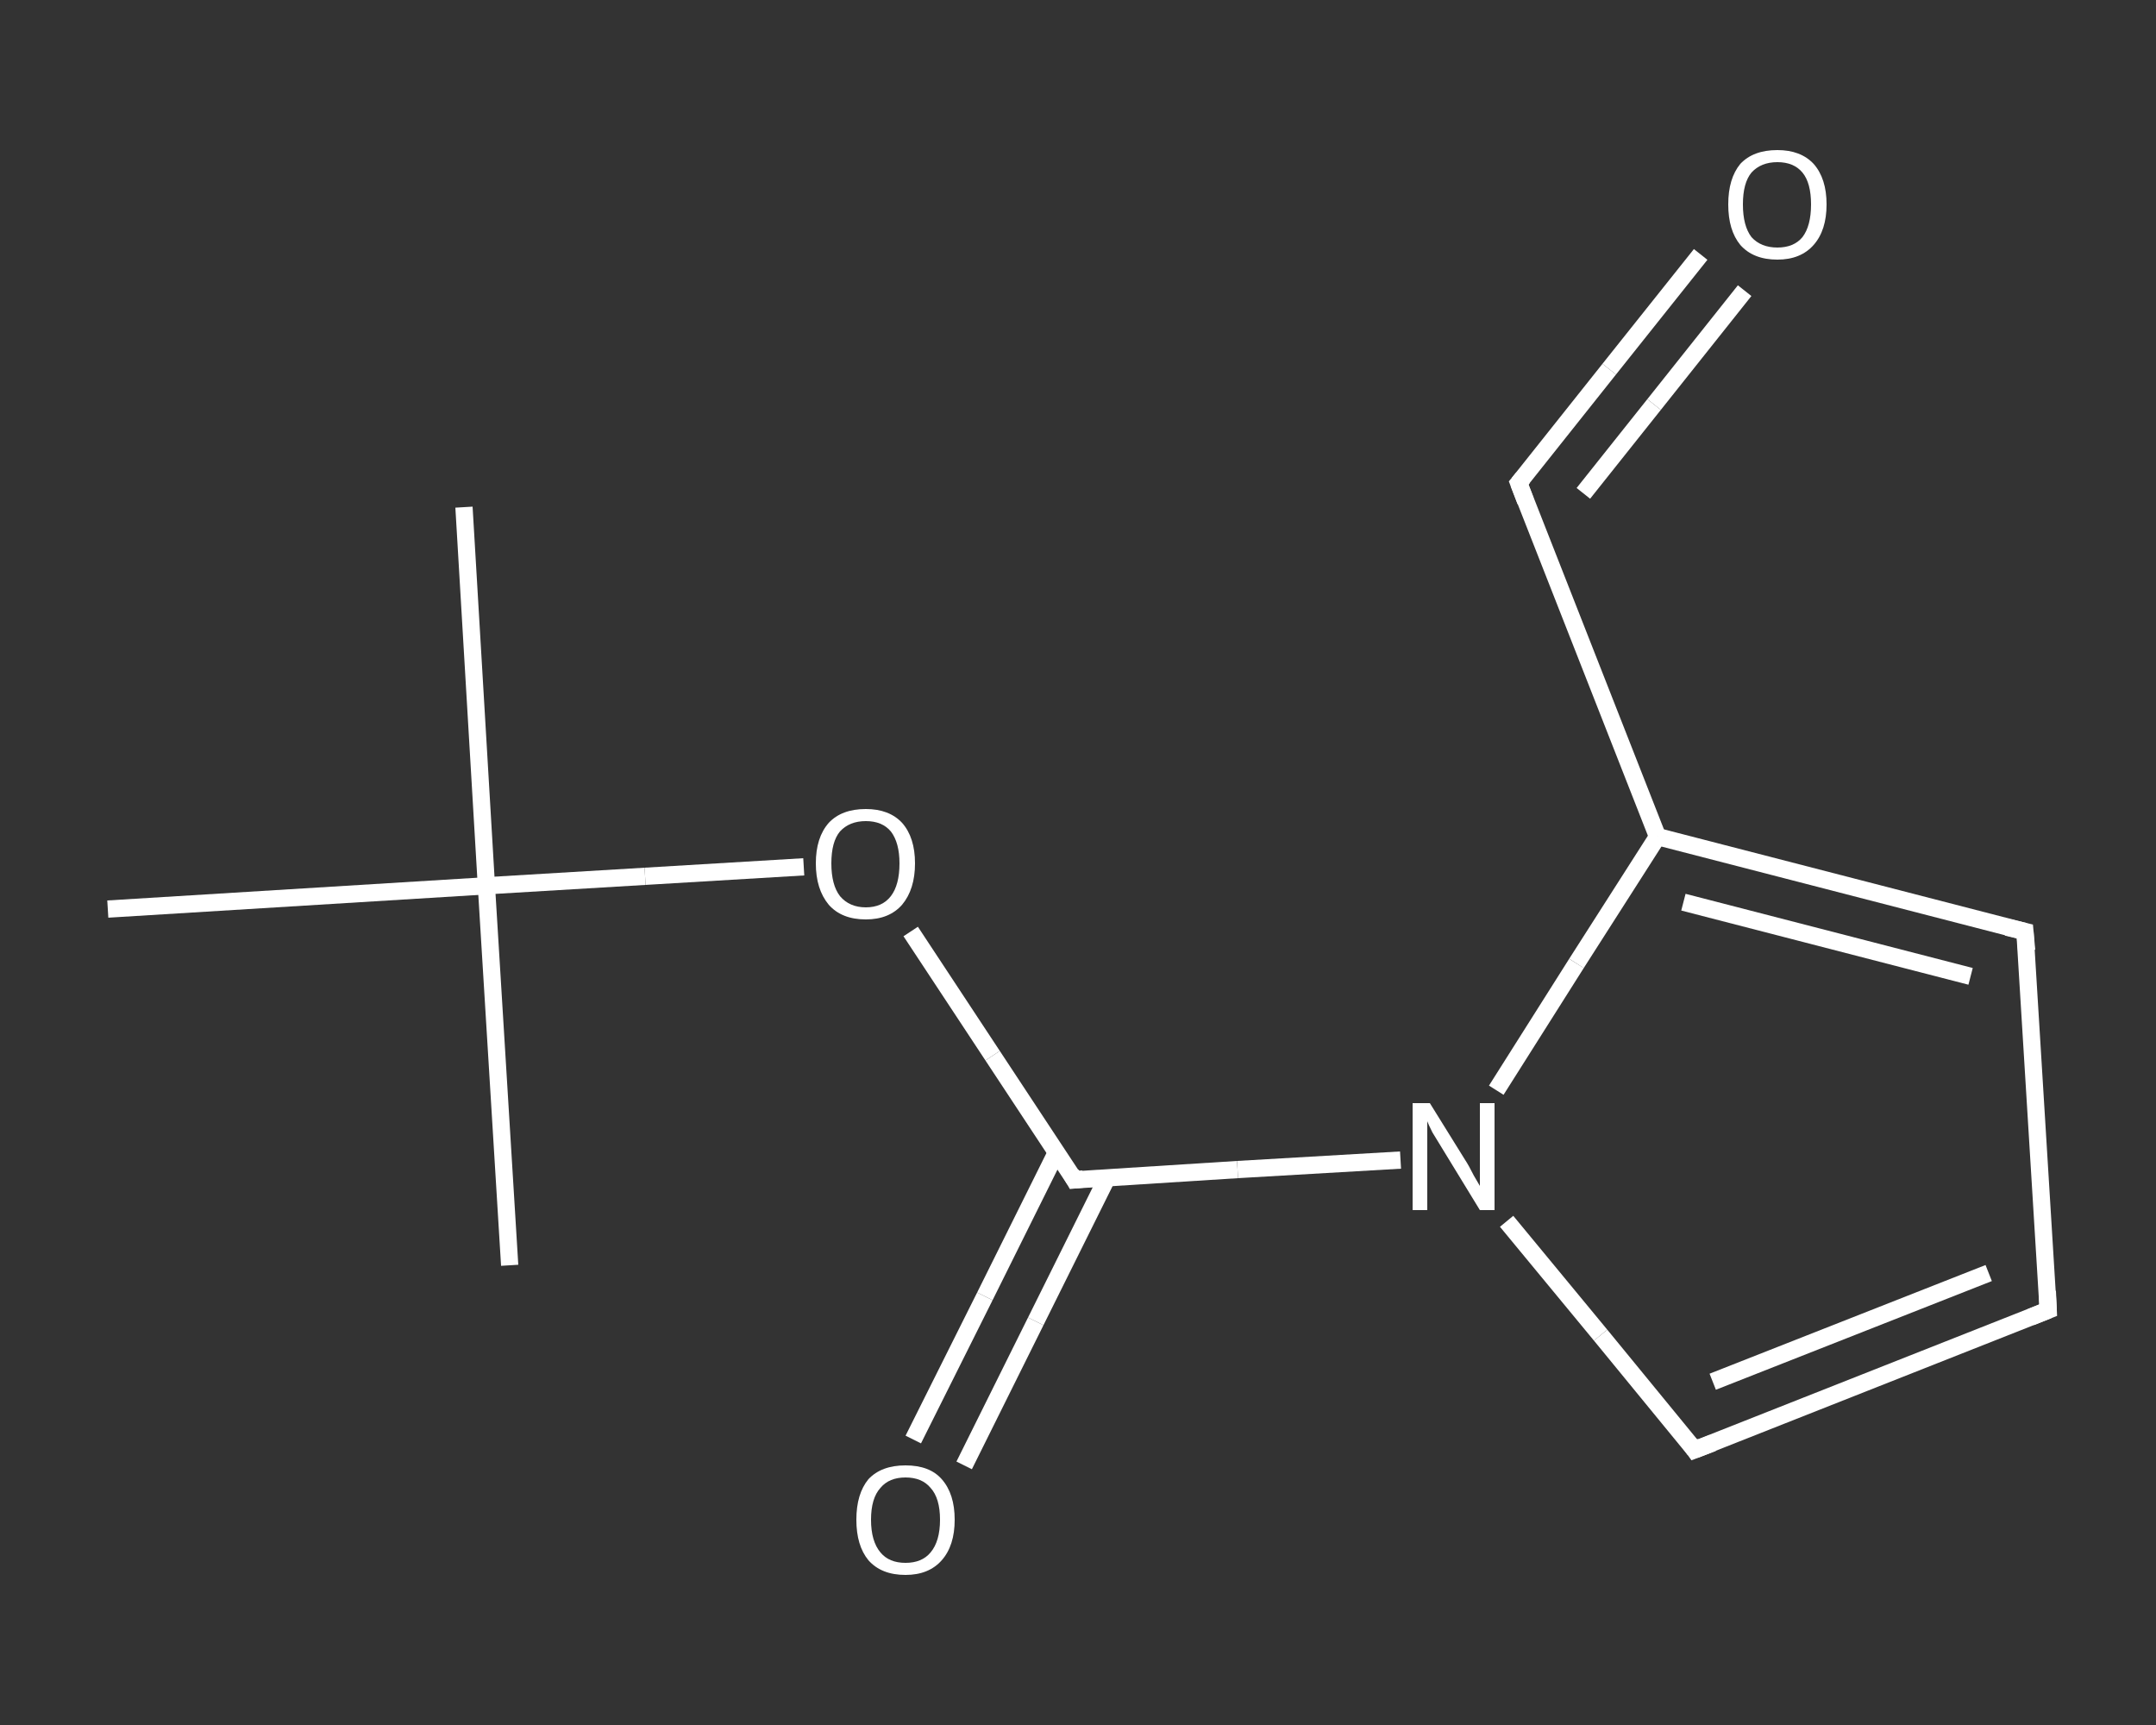 <?xml version='1.0' encoding='iso-8859-1'?>
<svg version='1.1' baseProfile='full'
              xmlns='http://www.w3.org/2000/svg'
                      xmlns:rdkit='http://www.rdkit.org/xml'
                      xmlns:xlink='http://www.w3.org/1999/xlink'
                  xml:space='preserve'
width='250px' height='200px' viewBox='0 0 250 200'>
<rect x="0" y="0" width="250" height="200" fill="#333333" stroke="none"/>
<!-- END OF HEADER -->
<rect style='opacity:1.0;fill:transparent;stroke:none' width='250.0' height='200.0' x='0.0' y='0.0'> </rect>
<path class='bond-0 atom-0 atom-1' d='M 53.8,58.8 L 56.4,102.7' style='fill:none;fill-rule:evenodd;stroke:#FFFFFF;stroke-width:2.0px;stroke-linecap:butt;stroke-linejoin:miter;stroke-opacity:1' />
<path class='bond-1 atom-1 atom-2' d='M 56.4,102.7 L 59.1,146.7' style='fill:none;fill-rule:evenodd;stroke:#FFFFFF;stroke-width:2.0px;stroke-linecap:butt;stroke-linejoin:miter;stroke-opacity:1' />
<path class='bond-2 atom-1 atom-3' d='M 56.4,102.7 L 12.5,105.4' style='fill:none;fill-rule:evenodd;stroke:#FFFFFF;stroke-width:2.0px;stroke-linecap:butt;stroke-linejoin:miter;stroke-opacity:1' />
<path class='bond-3 atom-1 atom-4' d='M 56.4,102.7 L 74.8,101.6' style='fill:none;fill-rule:evenodd;stroke:#FFFFFF;stroke-width:2.0px;stroke-linecap:butt;stroke-linejoin:miter;stroke-opacity:1' />
<path class='bond-3 atom-1 atom-4' d='M 74.8,101.6 L 93.2,100.5' style='fill:none;fill-rule:evenodd;stroke:#FFFFFF;stroke-width:2.0px;stroke-linecap:butt;stroke-linejoin:miter;stroke-opacity:1' />
<path class='bond-4 atom-4 atom-5' d='M 105.6,108.0 L 115.1,122.4' style='fill:none;fill-rule:evenodd;stroke:#FFFFFF;stroke-width:2.0px;stroke-linecap:butt;stroke-linejoin:miter;stroke-opacity:1' />
<path class='bond-4 atom-4 atom-5' d='M 115.1,122.4 L 124.6,136.8' style='fill:none;fill-rule:evenodd;stroke:#FFFFFF;stroke-width:2.0px;stroke-linecap:butt;stroke-linejoin:miter;stroke-opacity:1' />
<path class='bond-5 atom-5 atom-6' d='M 122.5,133.6 L 114.2,150.3' style='fill:none;fill-rule:evenodd;stroke:#FFFFFF;stroke-width:2.0px;stroke-linecap:butt;stroke-linejoin:miter;stroke-opacity:1' />
<path class='bond-5 atom-5 atom-6' d='M 114.2,150.3 L 105.9,166.9' style='fill:none;fill-rule:evenodd;stroke:#FFFFFF;stroke-width:2.0px;stroke-linecap:butt;stroke-linejoin:miter;stroke-opacity:1' />
<path class='bond-5 atom-5 atom-6' d='M 128.4,136.5 L 120.1,153.2' style='fill:none;fill-rule:evenodd;stroke:#FFFFFF;stroke-width:2.0px;stroke-linecap:butt;stroke-linejoin:miter;stroke-opacity:1' />
<path class='bond-5 atom-5 atom-6' d='M 120.1,153.2 L 111.8,169.9' style='fill:none;fill-rule:evenodd;stroke:#FFFFFF;stroke-width:2.0px;stroke-linecap:butt;stroke-linejoin:miter;stroke-opacity:1' />
<path class='bond-6 atom-5 atom-7' d='M 124.6,136.8 L 143.5,135.6' style='fill:none;fill-rule:evenodd;stroke:#FFFFFF;stroke-width:2.0px;stroke-linecap:butt;stroke-linejoin:miter;stroke-opacity:1' />
<path class='bond-6 atom-5 atom-7' d='M 143.5,135.6 L 162.4,134.5' style='fill:none;fill-rule:evenodd;stroke:#FFFFFF;stroke-width:2.0px;stroke-linecap:butt;stroke-linejoin:miter;stroke-opacity:1' />
<path class='bond-7 atom-7 atom-8' d='M 174.7,141.6 L 185.6,154.8' style='fill:none;fill-rule:evenodd;stroke:#FFFFFF;stroke-width:2.0px;stroke-linecap:butt;stroke-linejoin:miter;stroke-opacity:1' />
<path class='bond-7 atom-7 atom-8' d='M 185.6,154.8 L 196.5,168.1' style='fill:none;fill-rule:evenodd;stroke:#FFFFFF;stroke-width:2.0px;stroke-linecap:butt;stroke-linejoin:miter;stroke-opacity:1' />
<path class='bond-8 atom-8 atom-9' d='M 196.5,168.1 L 237.5,151.9' style='fill:none;fill-rule:evenodd;stroke:#FFFFFF;stroke-width:2.0px;stroke-linecap:butt;stroke-linejoin:miter;stroke-opacity:1' />
<path class='bond-8 atom-8 atom-9' d='M 198.6,160.2 L 230.6,147.6' style='fill:none;fill-rule:evenodd;stroke:#FFFFFF;stroke-width:2.0px;stroke-linecap:butt;stroke-linejoin:miter;stroke-opacity:1' />
<path class='bond-9 atom-9 atom-10' d='M 237.5,151.9 L 234.8,108.0' style='fill:none;fill-rule:evenodd;stroke:#FFFFFF;stroke-width:2.0px;stroke-linecap:butt;stroke-linejoin:miter;stroke-opacity:1' />
<path class='bond-10 atom-10 atom-11' d='M 234.8,108.0 L 192.2,97.0' style='fill:none;fill-rule:evenodd;stroke:#FFFFFF;stroke-width:2.0px;stroke-linecap:butt;stroke-linejoin:miter;stroke-opacity:1' />
<path class='bond-10 atom-10 atom-11' d='M 228.5,113.2 L 195.2,104.6' style='fill:none;fill-rule:evenodd;stroke:#FFFFFF;stroke-width:2.0px;stroke-linecap:butt;stroke-linejoin:miter;stroke-opacity:1' />
<path class='bond-11 atom-11 atom-12' d='M 192.2,97.0 L 176.1,56.0' style='fill:none;fill-rule:evenodd;stroke:#FFFFFF;stroke-width:2.0px;stroke-linecap:butt;stroke-linejoin:miter;stroke-opacity:1' />
<path class='bond-12 atom-12 atom-13' d='M 176.1,56.0 L 186.6,42.8' style='fill:none;fill-rule:evenodd;stroke:#FFFFFF;stroke-width:2.0px;stroke-linecap:butt;stroke-linejoin:miter;stroke-opacity:1' />
<path class='bond-12 atom-12 atom-13' d='M 186.6,42.8 L 197.2,29.5' style='fill:none;fill-rule:evenodd;stroke:#FFFFFF;stroke-width:2.0px;stroke-linecap:butt;stroke-linejoin:miter;stroke-opacity:1' />
<path class='bond-12 atom-12 atom-13' d='M 183.6,57.2 L 191.8,46.9' style='fill:none;fill-rule:evenodd;stroke:#FFFFFF;stroke-width:2.0px;stroke-linecap:butt;stroke-linejoin:miter;stroke-opacity:1' />
<path class='bond-12 atom-12 atom-13' d='M 191.8,46.9 L 202.3,33.7' style='fill:none;fill-rule:evenodd;stroke:#FFFFFF;stroke-width:2.0px;stroke-linecap:butt;stroke-linejoin:miter;stroke-opacity:1' />
<path class='bond-13 atom-11 atom-7' d='M 192.2,97.0 L 182.8,111.7' style='fill:none;fill-rule:evenodd;stroke:#FFFFFF;stroke-width:2.0px;stroke-linecap:butt;stroke-linejoin:miter;stroke-opacity:1' />
<path class='bond-13 atom-11 atom-7' d='M 182.8,111.7 L 173.5,126.4' style='fill:none;fill-rule:evenodd;stroke:#FFFFFF;stroke-width:2.0px;stroke-linecap:butt;stroke-linejoin:miter;stroke-opacity:1' />
<path d='M 124.2,136.1 L 124.6,136.8 L 125.6,136.7' style='fill:none;stroke:#FFFFFF;stroke-width:2.0px;stroke-linecap:butt;stroke-linejoin:miter;stroke-opacity:1;' />
<path d='M 196.0,167.4 L 196.5,168.1 L 198.6,167.3' style='fill:none;stroke:#FFFFFF;stroke-width:2.0px;stroke-linecap:butt;stroke-linejoin:miter;stroke-opacity:1;' />
<path d='M 235.5,152.7 L 237.5,151.9 L 237.4,149.7' style='fill:none;stroke:#FFFFFF;stroke-width:2.0px;stroke-linecap:butt;stroke-linejoin:miter;stroke-opacity:1;' />
<path d='M 235.0,110.2 L 234.8,108.0 L 232.7,107.5' style='fill:none;stroke:#FFFFFF;stroke-width:2.0px;stroke-linecap:butt;stroke-linejoin:miter;stroke-opacity:1;' />
<path d='M 176.9,58.1 L 176.1,56.0 L 176.6,55.4' style='fill:none;stroke:#FFFFFF;stroke-width:2.0px;stroke-linecap:butt;stroke-linejoin:miter;stroke-opacity:1;' />
<path class='atom-4' d='M 94.6 100.1
Q 94.6 97.1, 96.1 95.4
Q 97.6 93.8, 100.4 93.8
Q 103.1 93.8, 104.6 95.4
Q 106.1 97.1, 106.1 100.1
Q 106.1 103.1, 104.6 104.9
Q 103.1 106.6, 100.4 106.6
Q 97.6 106.6, 96.1 104.9
Q 94.6 103.1, 94.6 100.1
M 100.4 105.2
Q 102.3 105.2, 103.3 103.9
Q 104.3 102.6, 104.3 100.1
Q 104.3 97.7, 103.3 96.4
Q 102.3 95.2, 100.4 95.2
Q 98.5 95.2, 97.4 96.4
Q 96.4 97.6, 96.4 100.1
Q 96.4 102.6, 97.4 103.9
Q 98.5 105.2, 100.4 105.2
' fill='#FFFFFF'/>
<path class='atom-6' d='M 99.3 176.2
Q 99.3 173.2, 100.7 171.5
Q 102.2 169.9, 105.0 169.9
Q 107.8 169.9, 109.2 171.5
Q 110.7 173.2, 110.7 176.2
Q 110.7 179.2, 109.2 180.9
Q 107.7 182.6, 105.0 182.6
Q 102.2 182.6, 100.7 180.9
Q 99.3 179.2, 99.3 176.2
M 105.0 181.2
Q 106.9 181.2, 107.9 180.0
Q 109.0 178.7, 109.0 176.2
Q 109.0 173.7, 107.9 172.5
Q 106.9 171.3, 105.0 171.3
Q 103.1 171.3, 102.1 172.5
Q 101.0 173.7, 101.0 176.2
Q 101.0 178.7, 102.1 180.0
Q 103.1 181.2, 105.0 181.2
' fill='#FFFFFF'/>
<path class='atom-7' d='M 165.8 127.9
L 169.9 134.5
Q 170.3 135.1, 170.9 136.3
Q 171.6 137.5, 171.6 137.5
L 171.6 127.9
L 173.3 127.9
L 173.3 140.3
L 171.6 140.3
L 167.2 133.1
Q 166.7 132.3, 166.1 131.3
Q 165.6 130.3, 165.5 130.0
L 165.5 140.3
L 163.8 140.3
L 163.8 127.9
L 165.8 127.9
' fill='#FFFFFF'/>
<path class='atom-13' d='M 200.4 23.7
Q 200.4 20.7, 201.8 19.0
Q 203.3 17.4, 206.1 17.4
Q 208.8 17.4, 210.3 19.0
Q 211.8 20.7, 211.8 23.7
Q 211.8 26.7, 210.3 28.4
Q 208.8 30.1, 206.1 30.1
Q 203.3 30.1, 201.8 28.4
Q 200.4 26.7, 200.4 23.7
M 206.1 28.7
Q 208.0 28.7, 209.0 27.5
Q 210.0 26.2, 210.0 23.7
Q 210.0 21.2, 209.0 20.0
Q 208.0 18.8, 206.1 18.8
Q 204.2 18.8, 203.1 20.0
Q 202.1 21.2, 202.1 23.7
Q 202.1 26.2, 203.1 27.5
Q 204.2 28.7, 206.1 28.7
' fill='#FFFFFF'/>
</svg>
